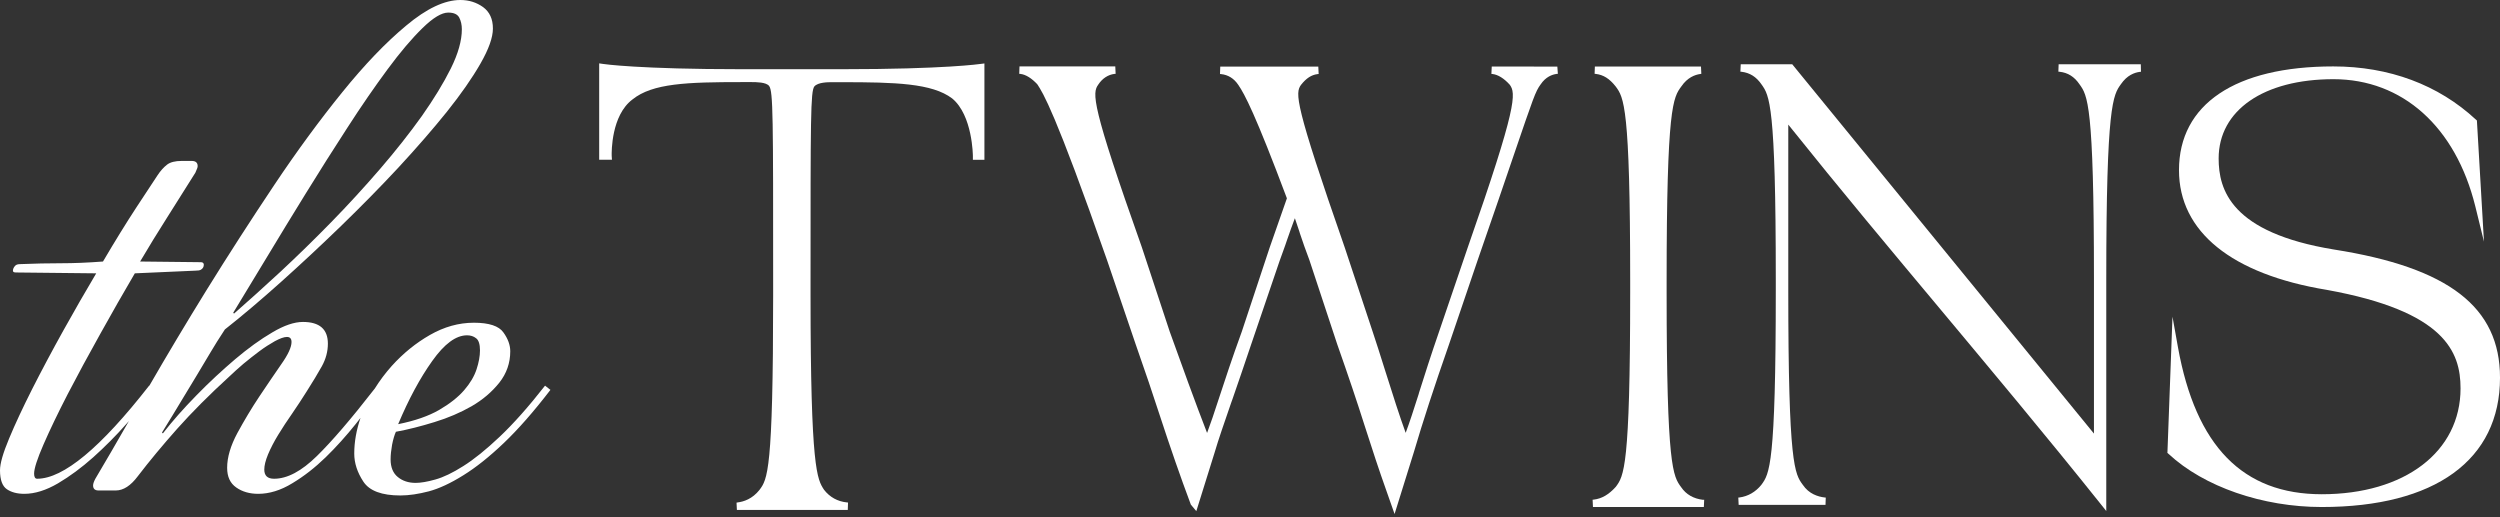<?xml version="1.0" encoding="UTF-8"?> <svg xmlns="http://www.w3.org/2000/svg" width="203" height="42" viewBox="0 0 203 42" fill="none"><rect x="0" y="0" width="203" height="42" fill="#333333" stroke="none"/><path d="M79.935 5.152V12.977H78.998V12.673C78.998 12.642 78.977 9.357 77.314 7.992C75.68 6.759 72.707 6.674 68.346 6.674H67.571C67.225 6.674 66.429 6.674 66.126 7.017C65.816 7.43 65.816 9.506 65.816 23.041V23.993C65.816 38.105 66.352 38.917 66.915 39.775C67.38 40.368 68.007 40.719 68.768 40.797L68.86 40.805L68.839 41.406H59.835L59.807 40.813L59.898 40.797C60.392 40.735 61.089 40.516 61.674 39.775C62.315 38.909 62.78 38.277 62.78 23.985V23.033C62.78 9.498 62.78 7.423 62.456 6.986C62.223 6.666 61.385 6.666 61.026 6.666H60.244C55.798 6.666 52.987 6.759 51.353 8.078C49.634 9.373 49.662 12.322 49.669 12.649L49.69 12.969H48.654V5.145L48.964 5.191C48.992 5.199 51.867 5.62 60.237 5.62H68.353C76.757 5.62 79.604 5.191 79.625 5.191L79.935 5.152Z" fill="white"></path><path d="M126.498 5.993L126.407 6.001C126.04 6.048 125.512 6.235 125.096 6.859C124.681 7.421 124.519 7.912 122.933 12.554L122.877 12.718C122.208 14.692 121.278 17.399 119.988 21.12L117.664 27.954C116.452 31.418 115.501 34.344 114.824 36.653L113.239 41.739L112.535 39.734C111.999 38.236 111.45 36.567 110.78 34.476C110.224 32.713 109.484 30.513 108.582 27.954L106.321 21.112C106.018 20.332 105.785 19.63 105.553 18.951L105.511 18.811C105.384 18.436 105.264 18.07 105.144 17.719C104.94 18.249 104.736 18.834 104.496 19.521L104.355 19.934C104.207 20.356 104.059 20.777 103.897 21.206L101.572 28.032C101.016 29.71 100.509 31.145 100.072 32.425L99.987 32.658C99.403 34.351 98.938 35.685 98.627 36.746L97.141 41.505L96.697 40.975C95.852 38.72 95.027 36.341 94.168 33.712C93.625 32.034 92.97 30.1 92.216 27.954L89.891 21.12C85.65 8.997 84.692 7.554 84.234 6.851C83.783 6.36 83.29 6.048 82.853 6.001L82.762 5.993L82.783 5.393H90.561L90.589 5.993L90.497 6.001C89.976 6.064 89.511 6.368 89.187 6.859C88.673 7.554 88.595 8.459 92.717 20.075L94.978 26.917C95.852 29.366 97.155 32.947 98.015 35.155C98.296 34.414 98.599 33.509 98.938 32.464L99.029 32.19C99.459 30.872 100.051 29.078 100.84 26.909L103.101 20.09L104.496 16.104C101.953 9.324 101.065 7.632 100.537 6.875C100.192 6.368 99.727 6.079 99.156 6.017L99.064 6.009L99.085 5.408H107.046L107.075 6.009L106.983 6.017C106.49 6.079 106.067 6.352 105.644 6.89C105.158 7.554 105.109 8.396 109.188 20.083L111.457 26.924C111.739 27.767 112.056 28.758 112.457 30.037C113.091 32.05 113.662 33.837 114.141 35.147C114.458 34.305 114.789 33.275 115.198 31.995L115.226 31.886C115.691 30.412 116.212 28.781 116.86 26.909L119.185 20.083C123.215 8.576 123.102 7.569 122.588 6.875C122.123 6.36 121.637 6.063 121.193 6.009L121.102 6.001L121.13 5.4L126.456 5.408L126.498 5.993Z" fill="white"></path><path d="M138.38 40.577L138.352 41.17H129.348L129.32 40.577L129.412 40.569C130.067 40.491 130.631 40.163 131.201 39.532C131.857 38.65 132.371 37.956 132.371 23.757V22.805C132.371 8.615 131.85 7.912 131.194 7.023C130.687 6.383 130.208 6.079 129.574 6.001L129.482 5.993L129.503 5.4H138.12L138.148 5.993L138.056 6.009C137.627 6.071 137.021 6.29 136.528 7.015C135.858 7.92 135.33 8.638 135.33 22.821V23.773C135.33 37.956 135.851 38.666 136.513 39.563C136.908 40.148 137.521 40.499 138.289 40.585L138.38 40.577Z" fill="white"></path><path d="M173.847 5.827L173.756 5.835C173.333 5.89 172.72 6.1 172.22 6.834C171.579 7.723 171.029 8.495 171.029 22.647V41.495L170.55 40.895C166.083 35.301 161.398 29.715 157.643 25.214C153.571 20.346 149.365 15.314 145.208 10.118V23.583C145.208 37.774 145.73 38.476 146.392 39.373C146.885 40.107 147.625 40.333 148.16 40.395L148.252 40.403L148.231 40.996H141.179L141.15 40.403L141.242 40.395C141.939 40.302 142.552 39.951 143.024 39.365C143.68 38.476 144.194 37.766 144.194 23.583V22.639C144.194 8.472 143.68 7.754 143.031 6.849C142.609 6.233 142.08 5.905 141.411 5.827L141.319 5.819L141.348 5.219H145.532L145.561 5.258L170.029 35.207V22.639C170.029 8.456 169.507 7.746 168.852 6.841C168.443 6.233 167.908 5.897 167.232 5.827L167.14 5.819L167.161 5.219H173.833L173.847 5.827Z" fill="white"></path><path d="M203.001 30.669C203.001 37.347 197.725 41.17 188.524 41.17C183.719 41.17 178.956 39.524 176.096 36.864L175.99 36.77L175.997 36.715L176.406 25.715L176.85 28.196C178.301 36.232 182.12 40.132 188.524 40.132C195.266 40.132 199.796 36.684 199.796 31.535C199.796 28.555 198.507 25.271 188.946 23.539C181.204 22.267 176.934 18.811 176.934 13.818C176.934 8.466 181.5 5.393 189.461 5.393C193.998 5.393 197.992 6.883 201.029 9.699L201.12 9.777L201.127 9.824L201.698 19.622L200.994 16.751C199.394 10.292 195.083 6.43 189.475 6.43C183.81 6.43 180.154 8.958 180.154 12.866C180.154 15.386 181.126 18.889 189.524 20.262C198.838 21.729 203.001 24.935 203.001 30.669Z" fill="white"></path><path d="M44.258 31.315C42.912 33.039 41.679 34.42 40.573 35.465C39.467 36.511 38.481 37.306 37.621 37.845C36.762 38.391 36.001 38.757 35.346 38.937C34.691 39.124 34.155 39.21 33.746 39.21C33.176 39.21 32.69 39.054 32.302 38.734C31.915 38.422 31.717 37.938 31.717 37.306C31.717 36.94 31.76 36.55 31.837 36.113C31.922 35.684 32.027 35.325 32.147 35.06C33.133 34.88 34.176 34.615 35.282 34.272C36.388 33.936 37.396 33.499 38.298 32.984C39.199 32.462 39.946 31.822 40.545 31.073C41.137 30.324 41.433 29.474 41.433 28.522C41.433 28.023 41.25 27.508 40.876 26.993C40.51 26.47 39.707 26.205 38.481 26.205C37.248 26.205 36.064 26.54 34.916 27.196C33.768 27.851 32.732 28.694 31.809 29.716C31.295 30.293 30.83 30.909 30.428 31.557C30.428 31.557 30.414 31.564 30.414 31.572C28.505 34.03 26.941 35.847 25.729 37.033C24.482 38.258 23.327 38.874 22.256 38.874C21.72 38.874 21.46 38.625 21.46 38.126C21.46 37.806 21.558 37.4 21.763 36.901C21.974 36.401 22.249 35.863 22.594 35.301C22.939 34.732 23.327 34.147 23.735 33.562C24.137 32.969 24.531 32.384 24.898 31.791C25.391 31.018 25.799 30.34 26.131 29.747C26.455 29.162 26.624 28.545 26.624 27.906C26.624 26.728 25.947 26.142 24.595 26.142C23.897 26.142 23.066 26.423 22.108 26.993C21.143 27.555 20.135 28.288 19.093 29.169C18.05 30.059 17 31.026 15.957 32.095C14.908 33.164 13.999 34.194 13.224 35.192L13.153 35.122C13.773 34.131 14.302 33.25 14.753 32.501C15.204 31.76 15.619 31.073 15.986 30.465C16.359 29.848 16.711 29.247 17.063 28.662C17.409 28.07 17.81 27.438 18.261 26.751C19.698 25.62 21.22 24.325 22.84 22.874C24.461 21.423 26.081 19.909 27.702 18.341C29.315 16.773 30.865 15.205 32.344 13.614C33.817 12.022 35.127 10.516 36.276 9.089C37.424 7.653 38.333 6.35 39.009 5.172C39.685 3.994 40.024 3.043 40.024 2.317C40.024 1.537 39.756 0.967 39.228 0.577C38.692 0.195 38.079 0 37.382 0C36.107 0 34.641 0.687 32.986 2.075C31.323 3.456 29.59 5.266 27.793 7.489C25.99 9.713 24.137 12.225 22.256 15.041C20.375 17.857 18.536 20.705 16.753 23.584C15.105 26.252 13.562 28.834 12.125 31.323L12.111 31.315C8.179 36.355 5.143 38.874 3.015 38.874C2.853 38.874 2.769 38.734 2.769 38.461C2.769 38.055 3.022 37.26 3.537 36.081C4.051 34.904 4.706 33.538 5.502 31.994C6.305 30.449 7.186 28.818 8.151 27.094C9.109 25.37 10.046 23.732 10.948 22.195L15.873 21.977C16.077 21.977 16.218 21.953 16.303 21.906C16.465 21.813 16.549 21.68 16.549 21.493C16.549 21.446 16.535 21.407 16.514 21.376C16.458 21.29 16.338 21.29 16.303 21.29C16.119 21.29 14.119 21.267 11.378 21.235C12.075 20.057 12.808 18.856 13.59 17.631C14.365 16.406 15.126 15.205 15.866 14.019C15.943 13.84 16 13.715 16.021 13.645C16.042 13.582 16.049 13.52 16.049 13.481C16.049 13.208 15.887 13.067 15.556 13.067H14.76C14.224 13.067 13.823 13.169 13.562 13.372C13.294 13.582 13.034 13.863 12.794 14.23C12.463 14.729 11.885 15.603 11.068 16.851C10.251 18.099 9.349 19.558 8.363 21.235C7.137 21.329 5.995 21.376 4.953 21.376C3.91 21.376 2.811 21.399 1.663 21.446C1.458 21.446 1.317 21.485 1.233 21.579C1.106 21.711 1.05 21.852 1.05 21.984C1.05 22.078 1.127 22.125 1.296 22.125L7.813 22.195C6.947 23.646 6.059 25.199 5.136 26.852C4.213 28.514 3.375 30.09 2.614 31.588C1.86 33.086 1.233 34.42 0.74 35.606C0.247 36.784 0 37.642 0 38.188C0 38.96 0.19 39.475 0.557 39.725C0.923 39.974 1.395 40.099 1.973 40.099C2.832 40.099 3.741 39.811 4.706 39.249C5.671 38.679 6.622 37.977 7.567 37.135C8.504 36.292 9.412 35.387 10.272 34.412C10.342 34.334 10.406 34.256 10.469 34.186C9.469 35.933 8.56 37.501 7.743 38.874C7.623 39.101 7.559 39.28 7.559 39.42C7.559 39.686 7.707 39.826 7.996 39.826H9.405C10.018 39.826 10.617 39.436 11.188 38.672C12.132 37.439 13.196 36.16 14.386 34.818C15.577 33.484 16.986 32.064 18.628 30.566C18.959 30.246 19.339 29.911 19.762 29.544C20.198 29.185 20.628 28.842 21.058 28.522C21.488 28.202 21.904 27.937 22.319 27.703C22.728 27.484 23.059 27.36 23.298 27.36C23.552 27.36 23.672 27.5 23.672 27.773C23.672 28.186 23.397 28.787 22.84 29.575C22.291 30.371 21.692 31.245 21.058 32.196C20.424 33.148 19.832 34.139 19.276 35.161C18.726 36.183 18.444 37.127 18.444 37.985C18.444 38.718 18.691 39.241 19.184 39.584C19.67 39.928 20.269 40.099 20.966 40.099C21.868 40.099 22.791 39.818 23.735 39.241C24.672 38.679 25.574 37.977 26.441 37.135C27.3 36.3 28.117 35.387 28.899 34.412C29.026 34.248 29.153 34.092 29.273 33.936C28.942 34.904 28.765 35.871 28.765 36.831C28.765 37.603 29.012 38.36 29.505 39.108C29.998 39.857 30.999 40.232 32.514 40.232C33.218 40.232 33.979 40.115 34.824 39.896C35.663 39.67 36.6 39.233 37.621 38.594C38.643 37.962 39.742 37.088 40.911 35.972C42.074 34.864 43.335 33.429 44.695 31.658L44.258 31.315ZM35.099 29.31C36.085 27.921 37.022 27.227 37.924 27.227C38.213 27.227 38.46 27.305 38.664 27.469C38.868 27.625 38.974 27.953 38.974 28.452C38.974 28.912 38.882 29.419 38.699 29.981C38.509 30.558 38.178 31.12 37.685 31.689C37.191 32.259 36.515 32.789 35.656 33.289C34.789 33.788 33.683 34.17 32.33 34.443C33.19 32.399 34.113 30.691 35.099 29.31ZM21.643 20.931C22.664 19.23 23.735 17.483 24.841 15.689C25.947 13.894 27.075 12.116 28.223 10.345C29.364 8.574 30.456 6.998 31.478 5.617C32.499 4.236 33.444 3.121 34.31 2.278C35.17 1.435 35.867 1.022 36.395 1.022C36.846 1.022 37.142 1.155 37.29 1.428C37.431 1.701 37.502 2.021 37.502 2.379C37.502 3.292 37.206 4.345 36.614 5.547C36.015 6.748 35.226 8.043 34.247 9.432C33.26 10.813 32.133 12.24 30.865 13.715C29.59 15.189 28.272 16.633 26.898 18.037C25.525 19.441 24.151 20.783 22.784 22.055C21.403 23.326 20.149 24.465 19.001 25.464L18.938 25.394C19.712 24.122 20.614 22.64 21.643 20.931Z" fill="white"></path></svg> 
